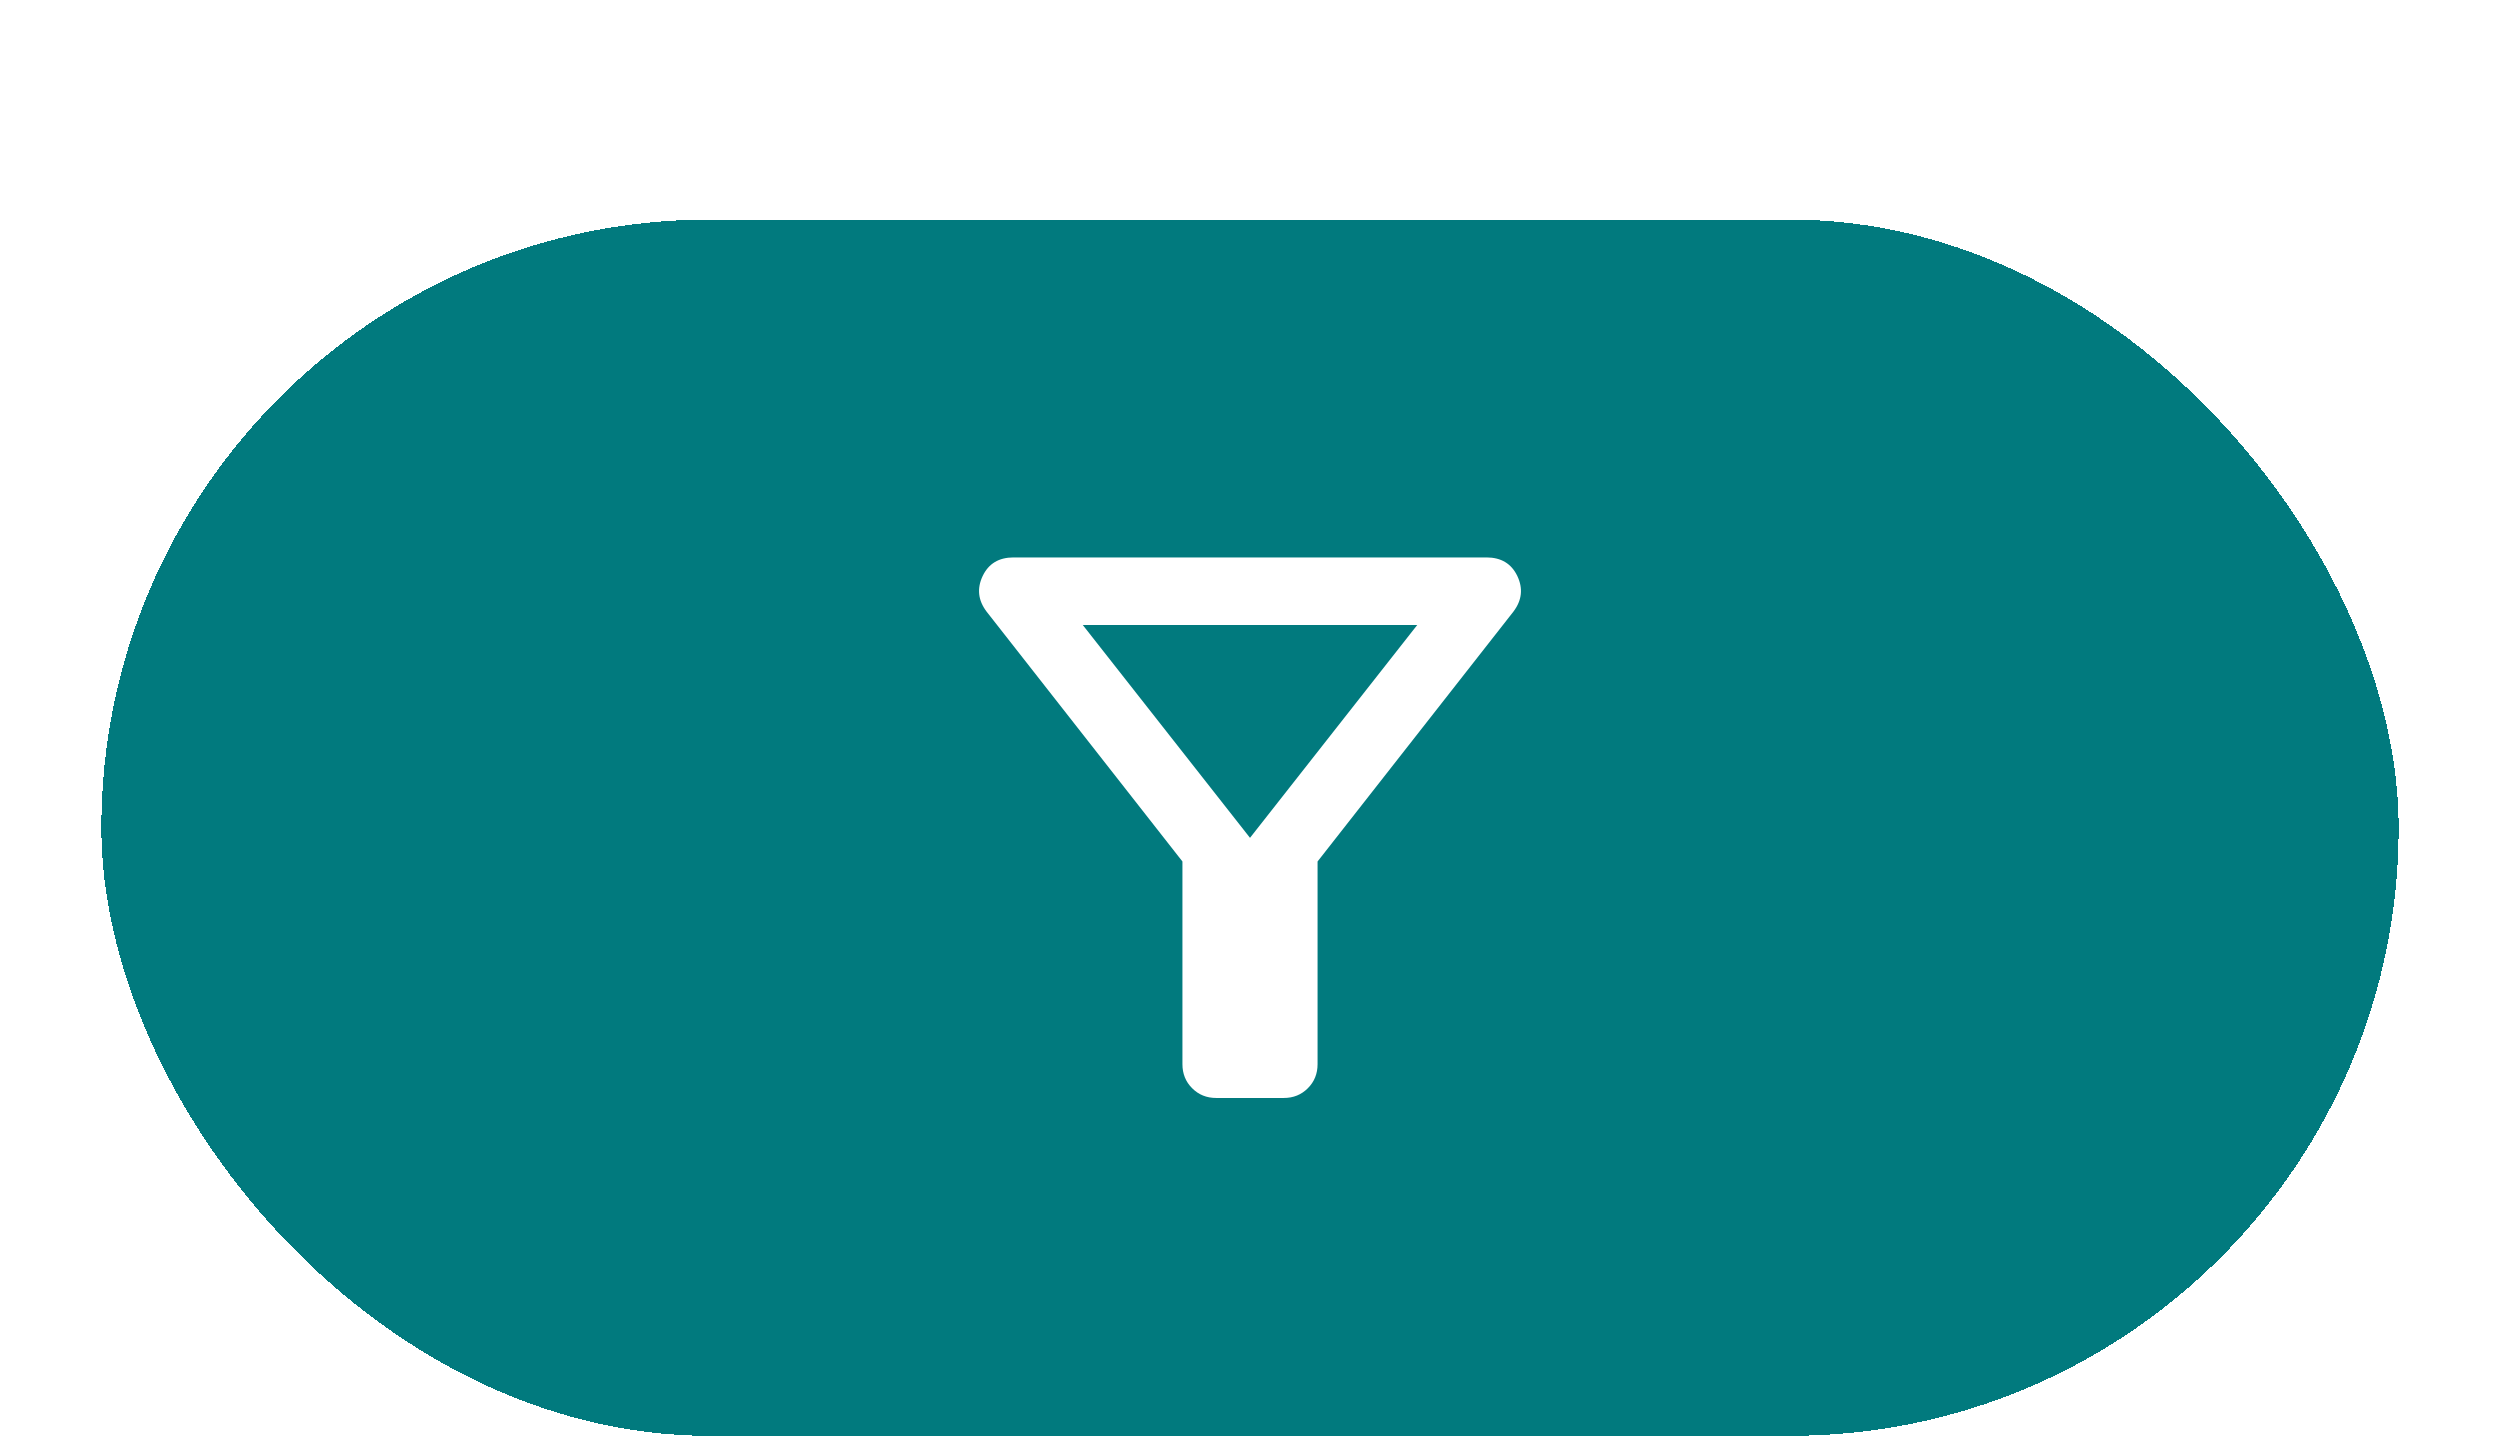 <svg width="74" height="43" viewBox="0 0 74 43" fill="none" xmlns="http://www.w3.org/2000/svg">
<g filter="url(#filter0_ddd_290_7220)">
<rect x="3" y="2.5" width="68" height="36" rx="18" fill="#017A7E" shape-rendering="crispEdges"/>
<mask id="mask0_290_7220" style="mask-type:alpha" maskUnits="userSpaceOnUse" x="25" y="8" width="24" height="25">
<rect x="25" y="8.5" width="24" height="24" fill="#D9D9D9"/>
</mask>
<g mask="url(#mask0_290_7220)">
<path d="M36 28.5C35.717 28.5 35.479 28.404 35.288 28.212C35.096 28.021 35 27.783 35 27.5V21.5L29.2 14.1C28.95 13.767 28.913 13.417 29.087 13.05C29.262 12.683 29.567 12.5 30 12.5H44C44.433 12.5 44.737 12.683 44.913 13.05C45.087 13.417 45.05 13.767 44.8 14.1L39 21.5V27.5C39 27.783 38.904 28.021 38.712 28.212C38.521 28.404 38.283 28.5 38 28.5H36ZM37 20.8L41.95 14.5H32.05L37 20.8Z" fill="white"/>
</g>
</g>
<defs>
<filter id="filter0_ddd_290_7220" x="0" y="0.5" width="74" height="42" filterUnits="userSpaceOnUse" color-interpolation-filters="sRGB">
<feFlood flood-opacity="0" result="BackgroundImageFix"/>
<feColorMatrix in="SourceAlpha" type="matrix" values="0 0 0 0 0 0 0 0 0 0 0 0 0 0 0 0 0 0 127 0" result="hardAlpha"/>
<feMorphology radius="1" operator="erode" in="SourceAlpha" result="effect1_dropShadow_290_7220"/>
<feOffset dy="2"/>
<feGaussianBlur stdDeviation="0.5"/>
<feComposite in2="hardAlpha" operator="out"/>
<feColorMatrix type="matrix" values="0 0 0 0 0 0 0 0 0 0 0 0 0 0 0 0 0 0 0.2 0"/>
<feBlend mode="normal" in2="BackgroundImageFix" result="effect1_dropShadow_290_7220"/>
<feColorMatrix in="SourceAlpha" type="matrix" values="0 0 0 0 0 0 0 0 0 0 0 0 0 0 0 0 0 0 127 0" result="hardAlpha"/>
<feOffset dy="1"/>
<feGaussianBlur stdDeviation="0.5"/>
<feComposite in2="hardAlpha" operator="out"/>
<feColorMatrix type="matrix" values="0 0 0 0 0 0 0 0 0 0 0 0 0 0 0 0 0 0 0.14 0"/>
<feBlend mode="normal" in2="effect1_dropShadow_290_7220" result="effect2_dropShadow_290_7220"/>
<feColorMatrix in="SourceAlpha" type="matrix" values="0 0 0 0 0 0 0 0 0 0 0 0 0 0 0 0 0 0 127 0" result="hardAlpha"/>
<feOffset dy="1"/>
<feGaussianBlur stdDeviation="1.5"/>
<feComposite in2="hardAlpha" operator="out"/>
<feColorMatrix type="matrix" values="0 0 0 0 0 0 0 0 0 0 0 0 0 0 0 0 0 0 0.12 0"/>
<feBlend mode="normal" in2="effect2_dropShadow_290_7220" result="effect3_dropShadow_290_7220"/>
<feBlend mode="normal" in="SourceGraphic" in2="effect3_dropShadow_290_7220" result="shape"/>
</filter>
</defs>
</svg>
